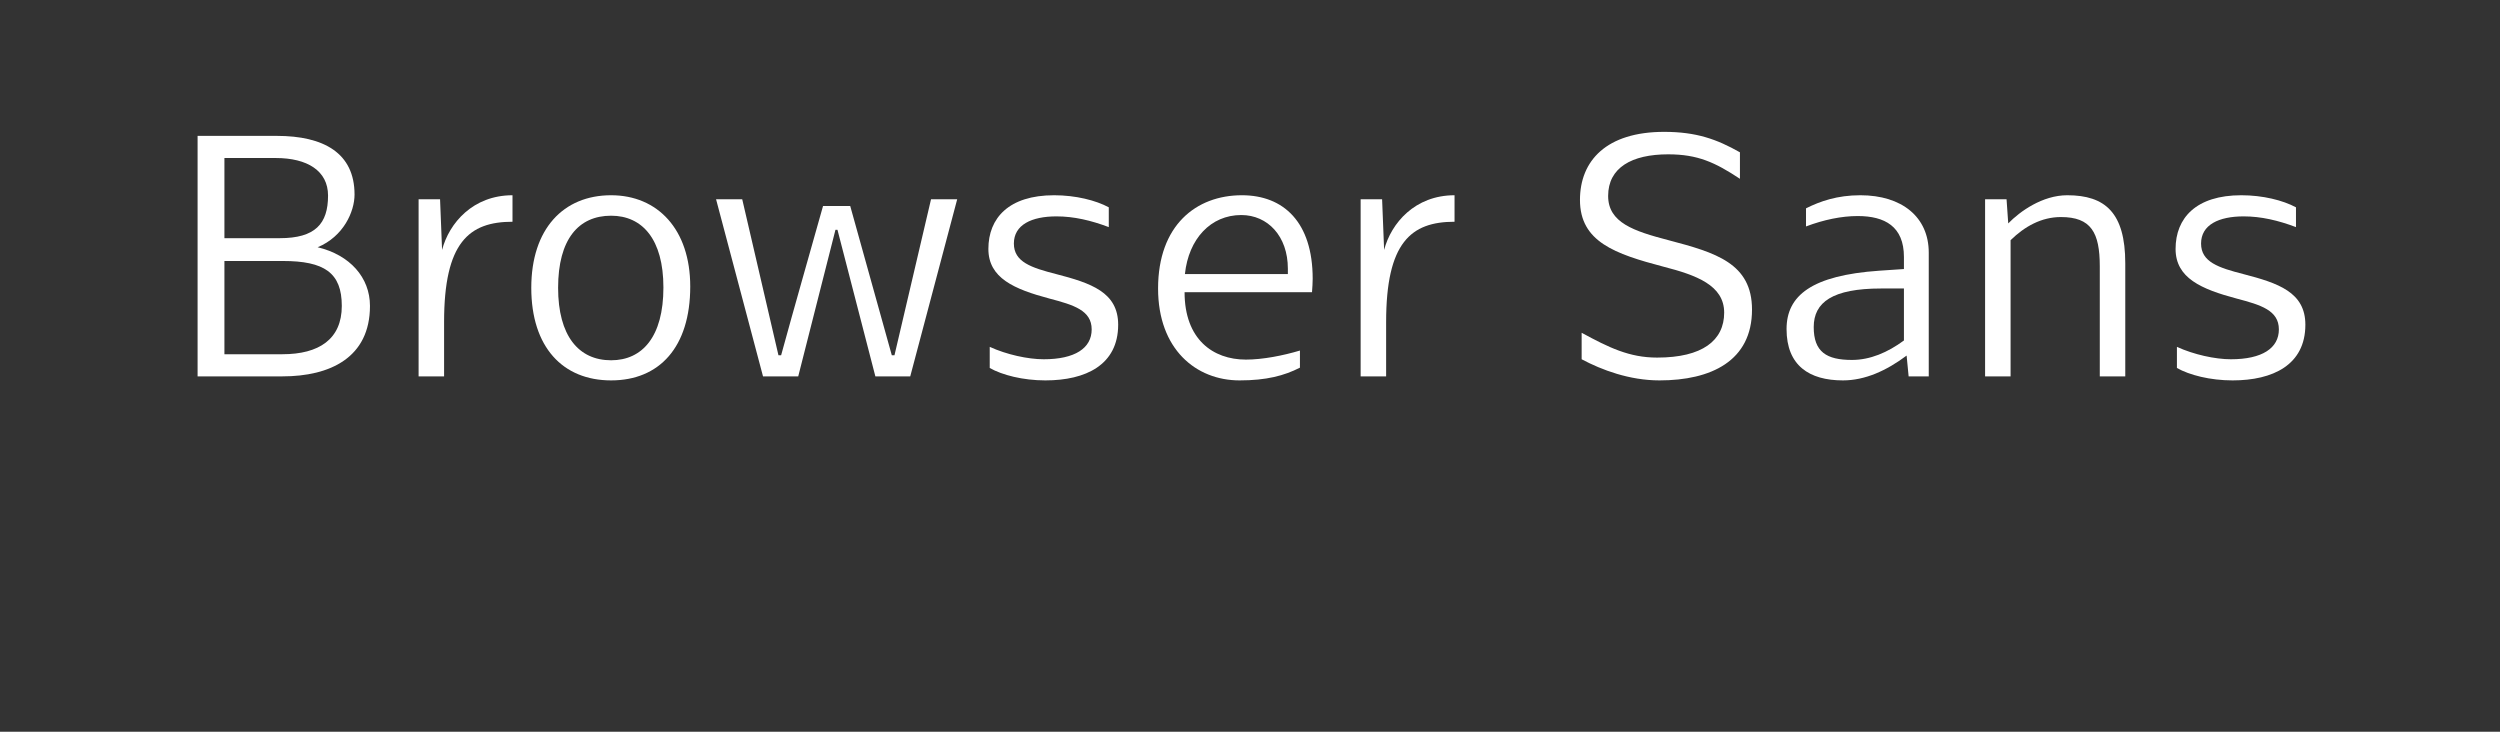 <?xml version="1.0" encoding="UTF-8" standalone="no"?>
<!DOCTYPE svg PUBLIC "-//W3C//DTD SVG 1.1//EN" "http://www.w3.org/Graphics/SVG/1.1/DTD/svg11.dtd">
<svg width="100%" height="100%" viewBox="0 0 164 48" version="1.1" xmlns="http://www.w3.org/2000/svg" xmlns:xlink="http://www.w3.org/1999/xlink" xml:space="preserve" xmlns:serif="http://www.serif.com/" style="fill-rule:evenodd;clip-rule:evenodd;stroke-linejoin:round;stroke-miterlimit:2;">
    <rect x="0" y="0" width="164" height="48" fill="#333333" stroke="none"/>
    <g transform="matrix(1,0,0,0.824,0,6.899)">
        <g transform="matrix(22,0,0,26.703,10.696,21.591)">
            <path d="M0.617,-0.21C0.617,-0.295 0.557,-0.362 0.461,-0.385C0.538,-0.417 0.571,-0.491 0.571,-0.542C0.571,-0.666 0.479,-0.717 0.339,-0.717L0.103,-0.717L0.103,-0L0.356,-0C0.498,-0 0.617,-0.056 0.617,-0.21ZM0.492,-0.539C0.492,-0.455 0.454,-0.412 0.348,-0.412L0.183,-0.412L0.183,-0.651L0.336,-0.651C0.43,-0.651 0.492,-0.613 0.492,-0.539ZM0.533,-0.21C0.533,-0.111 0.465,-0.066 0.356,-0.066L0.183,-0.066L0.183,-0.344L0.357,-0.344C0.481,-0.344 0.533,-0.309 0.533,-0.21Z" style="fill:white;fill-rule:nonzero;"/>
        </g>
        <g transform="matrix(22,0,0,26.703,25.546,21.591)">
            <path d="M0.367,-0.54C0.249,-0.54 0.178,-0.457 0.157,-0.377L0.151,-0.528L0.087,-0.528L0.087,-0L0.163,-0L0.163,-0.162C0.163,-0.399 0.237,-0.461 0.367,-0.461L0.367,-0.54Z" style="fill:white;fill-rule:nonzero;"/>
        </g>
        <g transform="matrix(22,0,0,26.703,33.576,21.591)">
            <path d="M0.532,-0.268C0.532,-0.438 0.435,-0.54 0.296,-0.54C0.154,-0.54 0.058,-0.44 0.058,-0.264C0.058,-0.087 0.152,0.012 0.296,0.012C0.44,0.012 0.532,-0.087 0.532,-0.268ZM0.452,-0.265C0.452,-0.118 0.389,-0.048 0.296,-0.048C0.199,-0.048 0.138,-0.121 0.138,-0.264C0.138,-0.409 0.199,-0.479 0.296,-0.479C0.389,-0.479 0.452,-0.409 0.452,-0.265Z" style="fill:white;fill-rule:nonzero;"/>
        </g>
        <g transform="matrix(22,0,0,26.703,46.446,21.591)">
            <path d="M0.665,-0.528L0.556,-0.063L0.548,-0.063L0.424,-0.508L0.343,-0.508C0.304,-0.369 0.256,-0.202 0.218,-0.063L0.21,-0.063L0.102,-0.528L0.024,-0.528L0.164,-0L0.269,-0L0.38,-0.437L0.386,-0.437L0.499,-0L0.603,-0L0.743,-0.528L0.665,-0.528Z" style="fill:white;fill-rule:nonzero;"/>
        </g>
        <g transform="matrix(22,0,0,26.703,63.32,21.591)">
            <path d="M0.271,-0.305C0.197,-0.324 0.145,-0.341 0.145,-0.396C0.145,-0.452 0.198,-0.477 0.272,-0.477C0.324,-0.477 0.375,-0.465 0.428,-0.445L0.428,-0.504C0.389,-0.525 0.329,-0.54 0.265,-0.54C0.13,-0.54 0.069,-0.472 0.069,-0.38C0.069,-0.293 0.146,-0.26 0.251,-0.232C0.323,-0.213 0.377,-0.197 0.377,-0.14C0.377,-0.084 0.327,-0.051 0.234,-0.051C0.187,-0.051 0.123,-0.065 0.073,-0.088L0.073,-0.025C0.11,-0.004 0.172,0.012 0.239,0.012C0.359,0.012 0.456,-0.034 0.456,-0.154C0.456,-0.251 0.375,-0.278 0.271,-0.305Z" style="fill:white;fill-rule:nonzero;"/>
        </g>
        <g transform="matrix(22,0,0,26.703,74.672,21.591)">
            <path d="M0.52,-0.291C0.52,-0.46 0.433,-0.54 0.309,-0.54C0.172,-0.54 0.059,-0.45 0.059,-0.262C0.059,-0.081 0.172,0.012 0.302,0.012C0.382,0.012 0.435,-0.002 0.482,-0.026L0.482,-0.077C0.432,-0.062 0.371,-0.05 0.321,-0.05C0.222,-0.05 0.138,-0.111 0.138,-0.251L0.518,-0.251C0.519,-0.265 0.52,-0.279 0.52,-0.291ZM0.139,-0.305C0.15,-0.41 0.216,-0.481 0.307,-0.481C0.386,-0.481 0.446,-0.418 0.446,-0.321L0.446,-0.305L0.139,-0.305Z" style="fill:white;fill-rule:nonzero;"/>
        </g>
        <g transform="matrix(22,0,0,26.703,87.344,21.591)">
            <path d="M0.367,-0.54C0.249,-0.54 0.178,-0.457 0.157,-0.377L0.151,-0.528L0.087,-0.528L0.087,-0L0.163,-0L0.163,-0.162C0.163,-0.399 0.237,-0.461 0.367,-0.461L0.367,-0.54Z" style="fill:white;fill-rule:nonzero;"/>
        </g>
        <g transform="matrix(22,0,0,26.703,102.172,21.591)">
            <path d="M0.318,-0.729C0.146,-0.729 0.067,-0.643 0.067,-0.526C0.067,-0.401 0.172,-0.365 0.316,-0.327C0.413,-0.302 0.497,-0.272 0.497,-0.19C0.497,-0.107 0.432,-0.056 0.297,-0.056C0.214,-0.056 0.153,-0.086 0.072,-0.13L0.072,-0.051C0.132,-0.019 0.215,0.012 0.304,0.012C0.458,0.012 0.58,-0.046 0.58,-0.199C0.58,-0.337 0.472,-0.369 0.331,-0.406C0.228,-0.433 0.151,-0.458 0.151,-0.538C0.151,-0.622 0.221,-0.662 0.33,-0.662C0.418,-0.662 0.47,-0.638 0.544,-0.589L0.544,-0.668C0.475,-0.707 0.414,-0.729 0.318,-0.729Z" style="fill:white;fill-rule:nonzero;"/>
        </g>
        <g transform="matrix(22,0,0,26.703,116.142,21.591)">
            <path d="M0.268,-0.54C0.199,-0.54 0.148,-0.522 0.106,-0.501L0.106,-0.447C0.159,-0.467 0.212,-0.478 0.26,-0.478C0.341,-0.478 0.398,-0.447 0.398,-0.356L0.398,-0.32L0.324,-0.315C0.123,-0.301 0.048,-0.241 0.048,-0.141C0.048,-0.032 0.116,0.012 0.216,0.012C0.282,0.012 0.346,-0.017 0.406,-0.062L0.412,-0L0.472,-0L0.472,-0.369C0.472,-0.475 0.392,-0.54 0.268,-0.54ZM0.398,-0.107C0.349,-0.071 0.297,-0.049 0.243,-0.049C0.167,-0.049 0.129,-0.073 0.129,-0.147C0.129,-0.221 0.185,-0.262 0.33,-0.262L0.398,-0.262L0.398,-0.107Z" style="fill:white;fill-rule:nonzero;"/>
        </g>
        <g transform="matrix(22,0,0,26.703,128.308,21.591)">
            <path d="M0.163,-0.406C0.205,-0.447 0.255,-0.475 0.313,-0.475C0.403,-0.475 0.429,-0.429 0.429,-0.328L0.429,-0L0.505,-0L0.505,-0.337C0.505,-0.488 0.445,-0.54 0.332,-0.54C0.258,-0.54 0.191,-0.492 0.156,-0.456L0.151,-0.528L0.087,-0.528L0.087,-0L0.163,-0L0.163,-0.406Z" style="fill:white;fill-rule:nonzero;"/>
        </g>
        <g transform="matrix(22,0,0,26.703,141.2,21.591)">
            <path d="M0.271,-0.305C0.197,-0.324 0.145,-0.341 0.145,-0.396C0.145,-0.452 0.198,-0.477 0.272,-0.477C0.324,-0.477 0.375,-0.465 0.428,-0.445L0.428,-0.504C0.389,-0.525 0.329,-0.54 0.265,-0.54C0.13,-0.54 0.069,-0.472 0.069,-0.38C0.069,-0.293 0.146,-0.26 0.251,-0.232C0.323,-0.213 0.377,-0.197 0.377,-0.14C0.377,-0.084 0.327,-0.051 0.234,-0.051C0.187,-0.051 0.123,-0.065 0.073,-0.088L0.073,-0.025C0.11,-0.004 0.172,0.012 0.239,0.012C0.359,0.012 0.456,-0.034 0.456,-0.154C0.456,-0.251 0.375,-0.278 0.271,-0.305Z" style="fill:white;fill-rule:nonzero;"/>
        </g>
    </g>
</svg>
